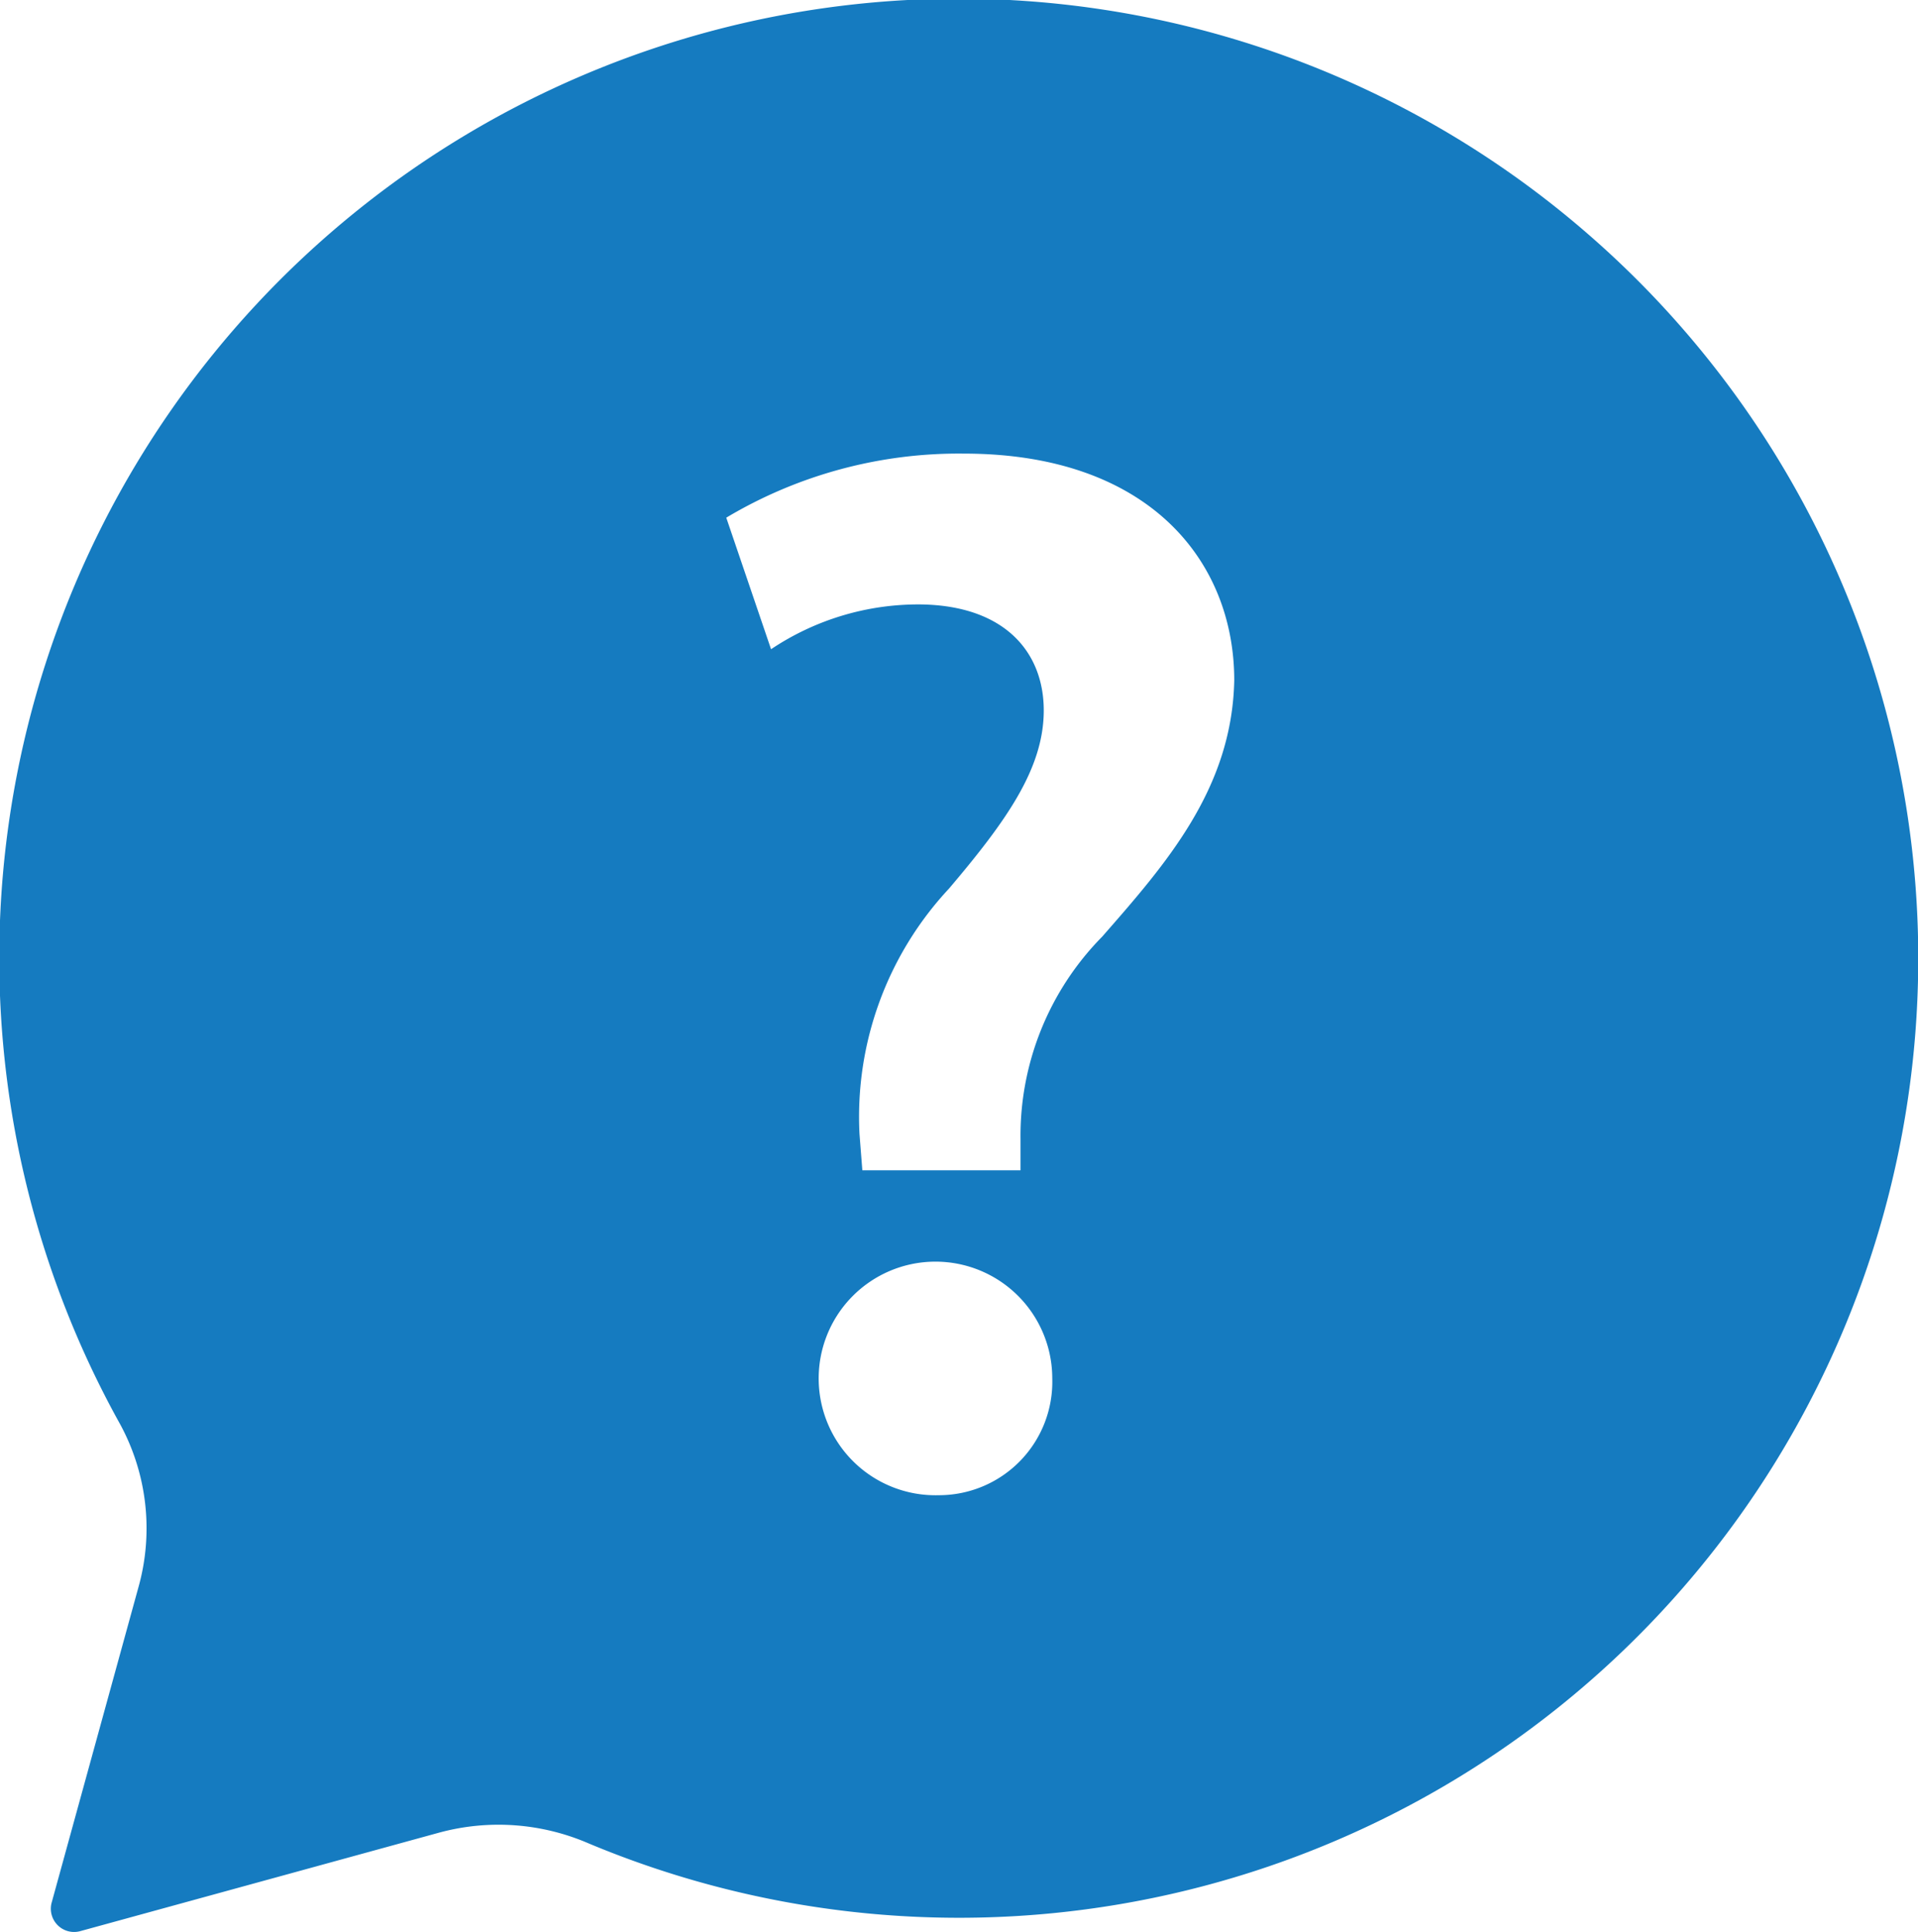 <svg xmlns="http://www.w3.org/2000/svg" viewBox="0 0 33.83 34.08"><defs><style>.cls-1{fill:#157bc0;}</style></defs><title>Asset 2</title><g id="Layer_2" data-name="Layer 2"><g id="Layer_2-2" data-name="Layer 2"><path class="cls-1" d="M28,4.12a16.92,16.92,0,0,0-25.88,21A3.85,3.85,0,0,1,2.44,28L.91,33.56a.41.41,0,0,0,.5.5l6.34-1.74a4,4,0,0,1,2.63.19A16.92,16.92,0,0,0,28,4.12ZM16.56,26.37a2.06,2.06,0,1,1,2-2.06A2,2,0,0,1,16.56,26.37Zm2.88-9.85A5,5,0,0,0,18,20.09l0,.55H15.21L15.16,20a5.9,5.9,0,0,1,1.58-4.33c1-1.18,1.67-2.11,1.67-3.14s-.69-1.85-2.17-1.87a4.67,4.67,0,0,0-2.64.79l-.79-2.32A8,8,0,0,1,17,8c3.27,0,4.77,1.9,4.77,4C21.73,13.91,20.57,15.23,19.44,16.52Z"/></g></g></svg>